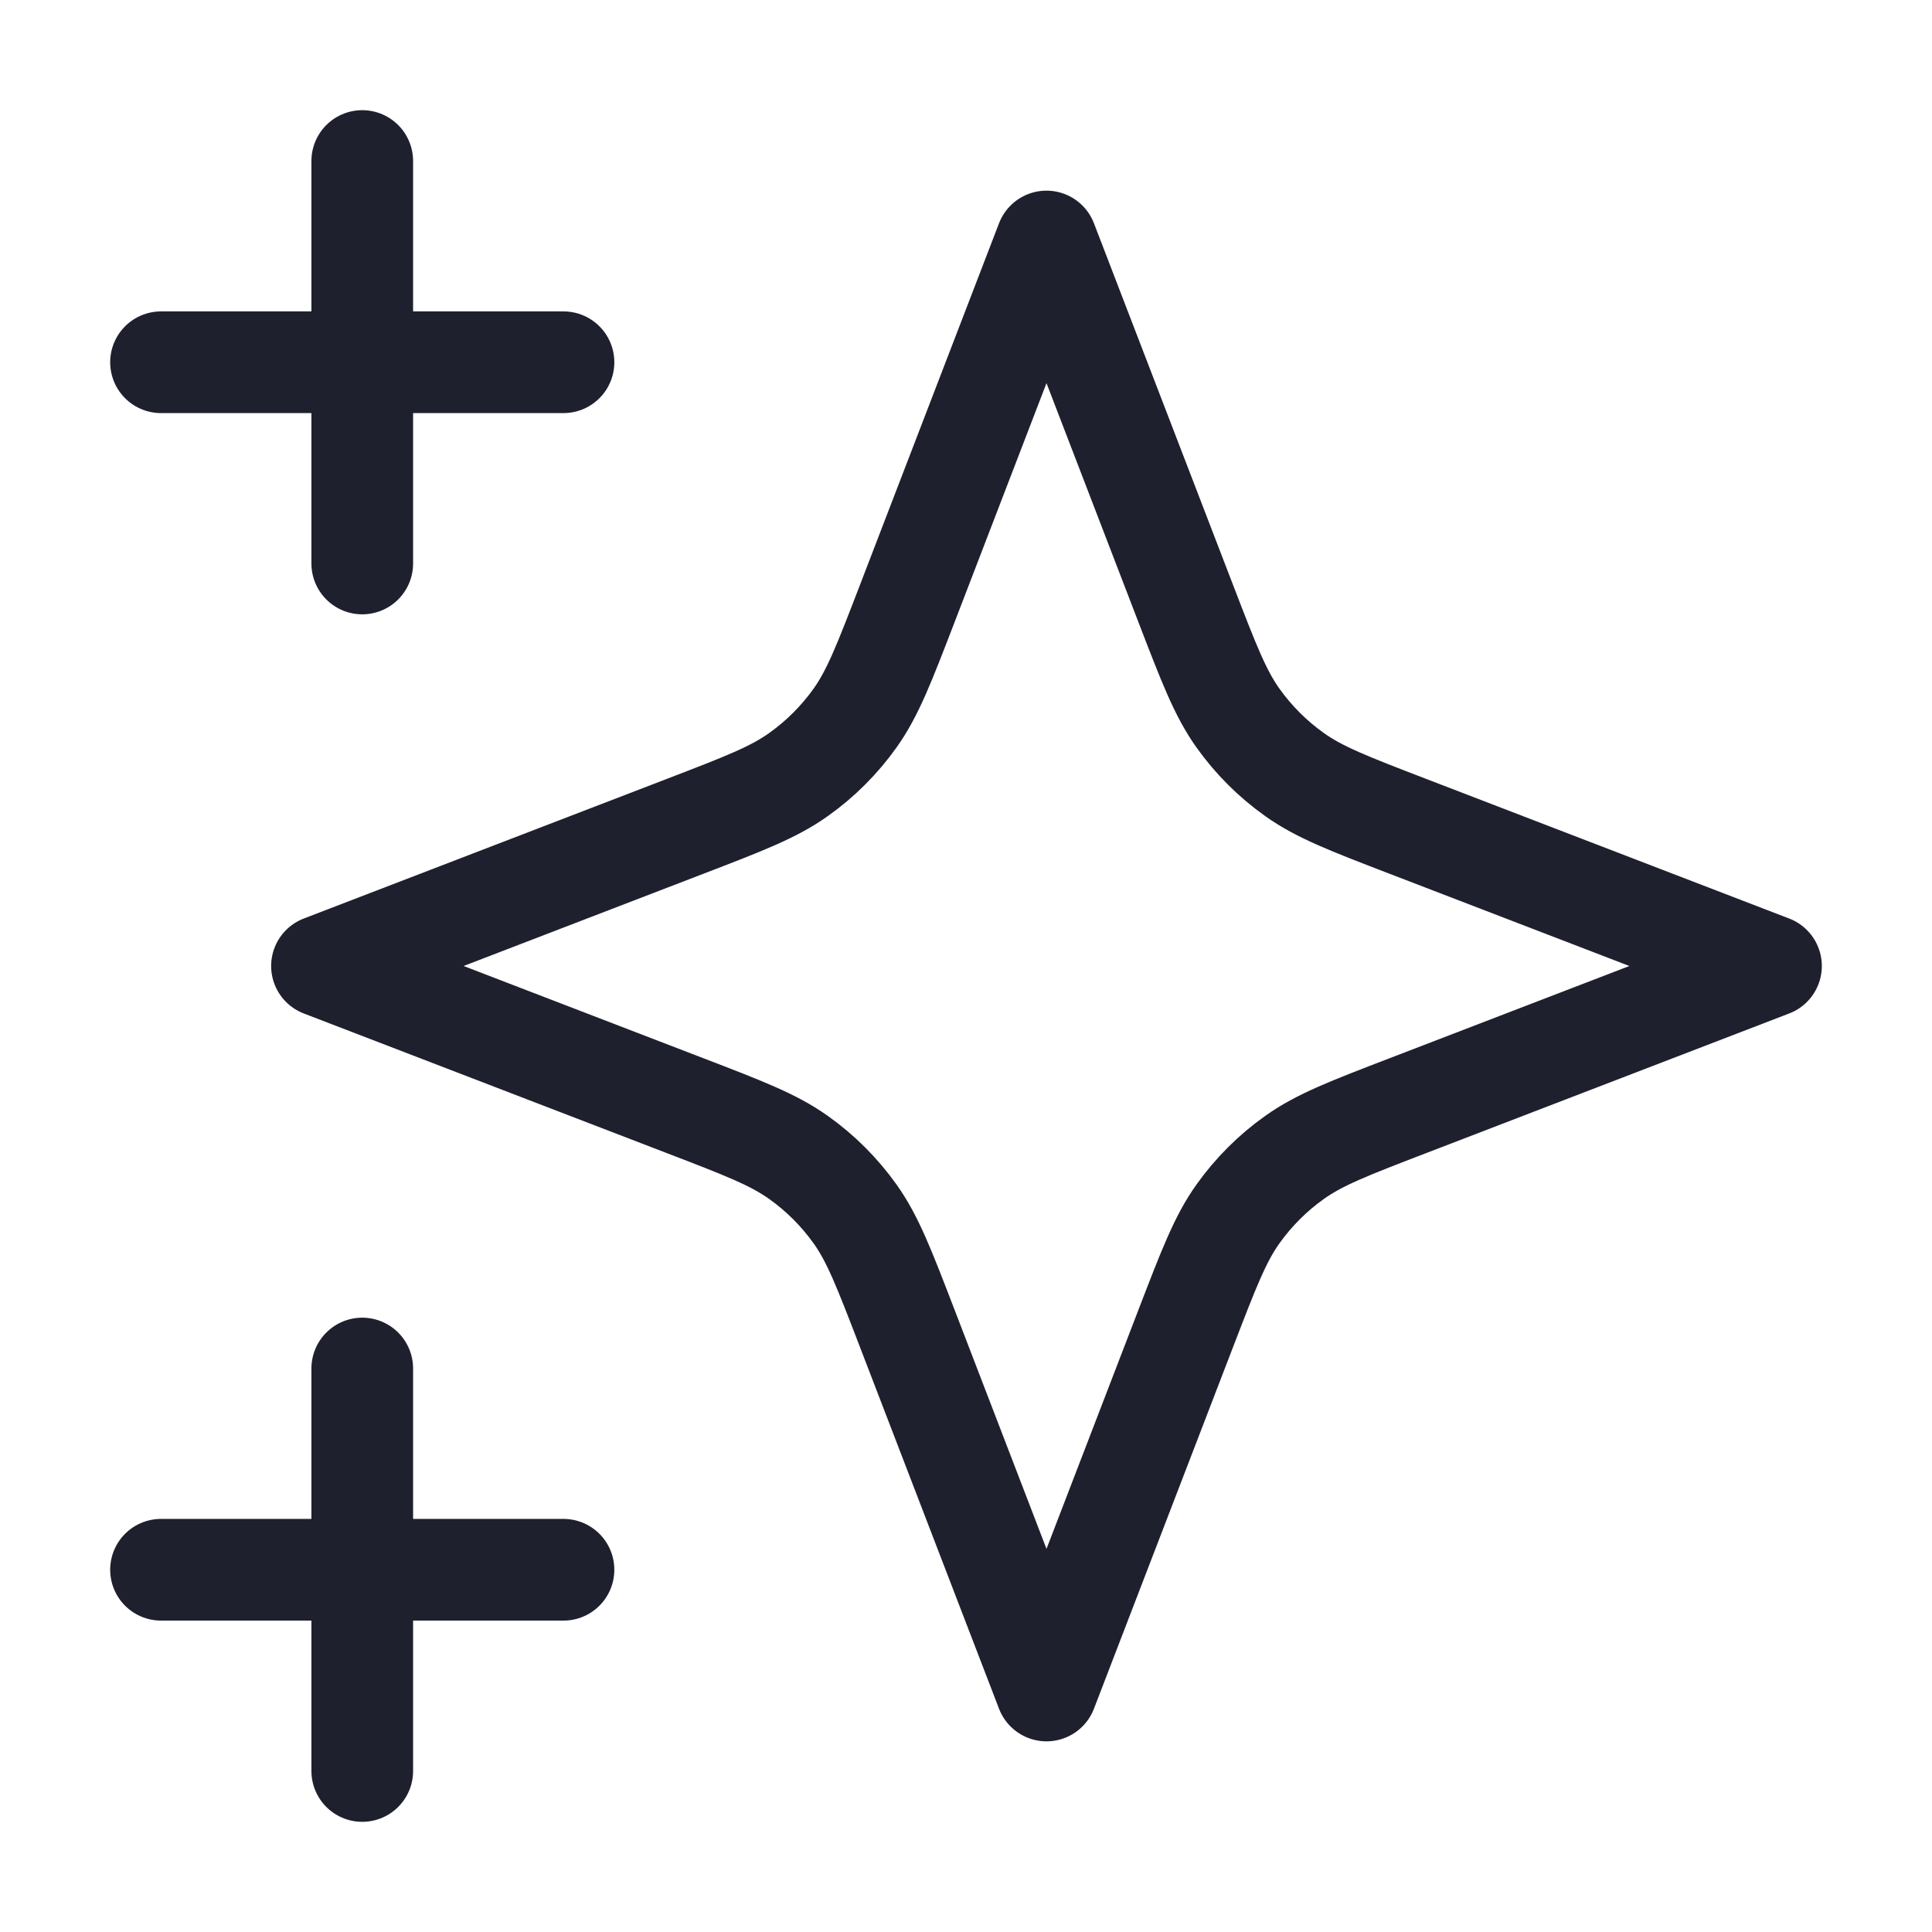 <svg width="38" height="38" viewBox="0 0 38 38" fill="none" xmlns="http://www.w3.org/2000/svg">
<path d="M7.125 34.833V26.917M7.125 11.083V3.167M3.167 7.125H11.083M3.167 30.875H11.083M20.583 4.75L17.838 11.889C17.391 13.05 17.168 13.63 16.821 14.119C16.513 14.552 16.135 14.93 15.702 15.237C15.214 15.584 14.633 15.808 13.472 16.254L6.333 19L13.472 21.746C14.633 22.192 15.214 22.416 15.702 22.763C16.135 23.07 16.513 23.448 16.821 23.881C17.168 24.369 17.391 24.95 17.838 26.111L20.583 33.25L23.329 26.111C23.776 24.95 23.999 24.369 24.346 23.881C24.654 23.448 25.032 23.07 25.465 22.763C25.953 22.416 26.533 22.192 27.694 21.746L34.833 19L27.694 16.254C26.533 15.808 25.953 15.584 25.465 15.237C25.032 14.93 24.654 14.552 24.346 14.119C23.999 13.63 23.776 13.05 23.329 11.889L20.583 4.75Z" stroke="#1F202E" stroke-width="2" stroke-linecap="round" stroke-linejoin="round"/>
</svg>
